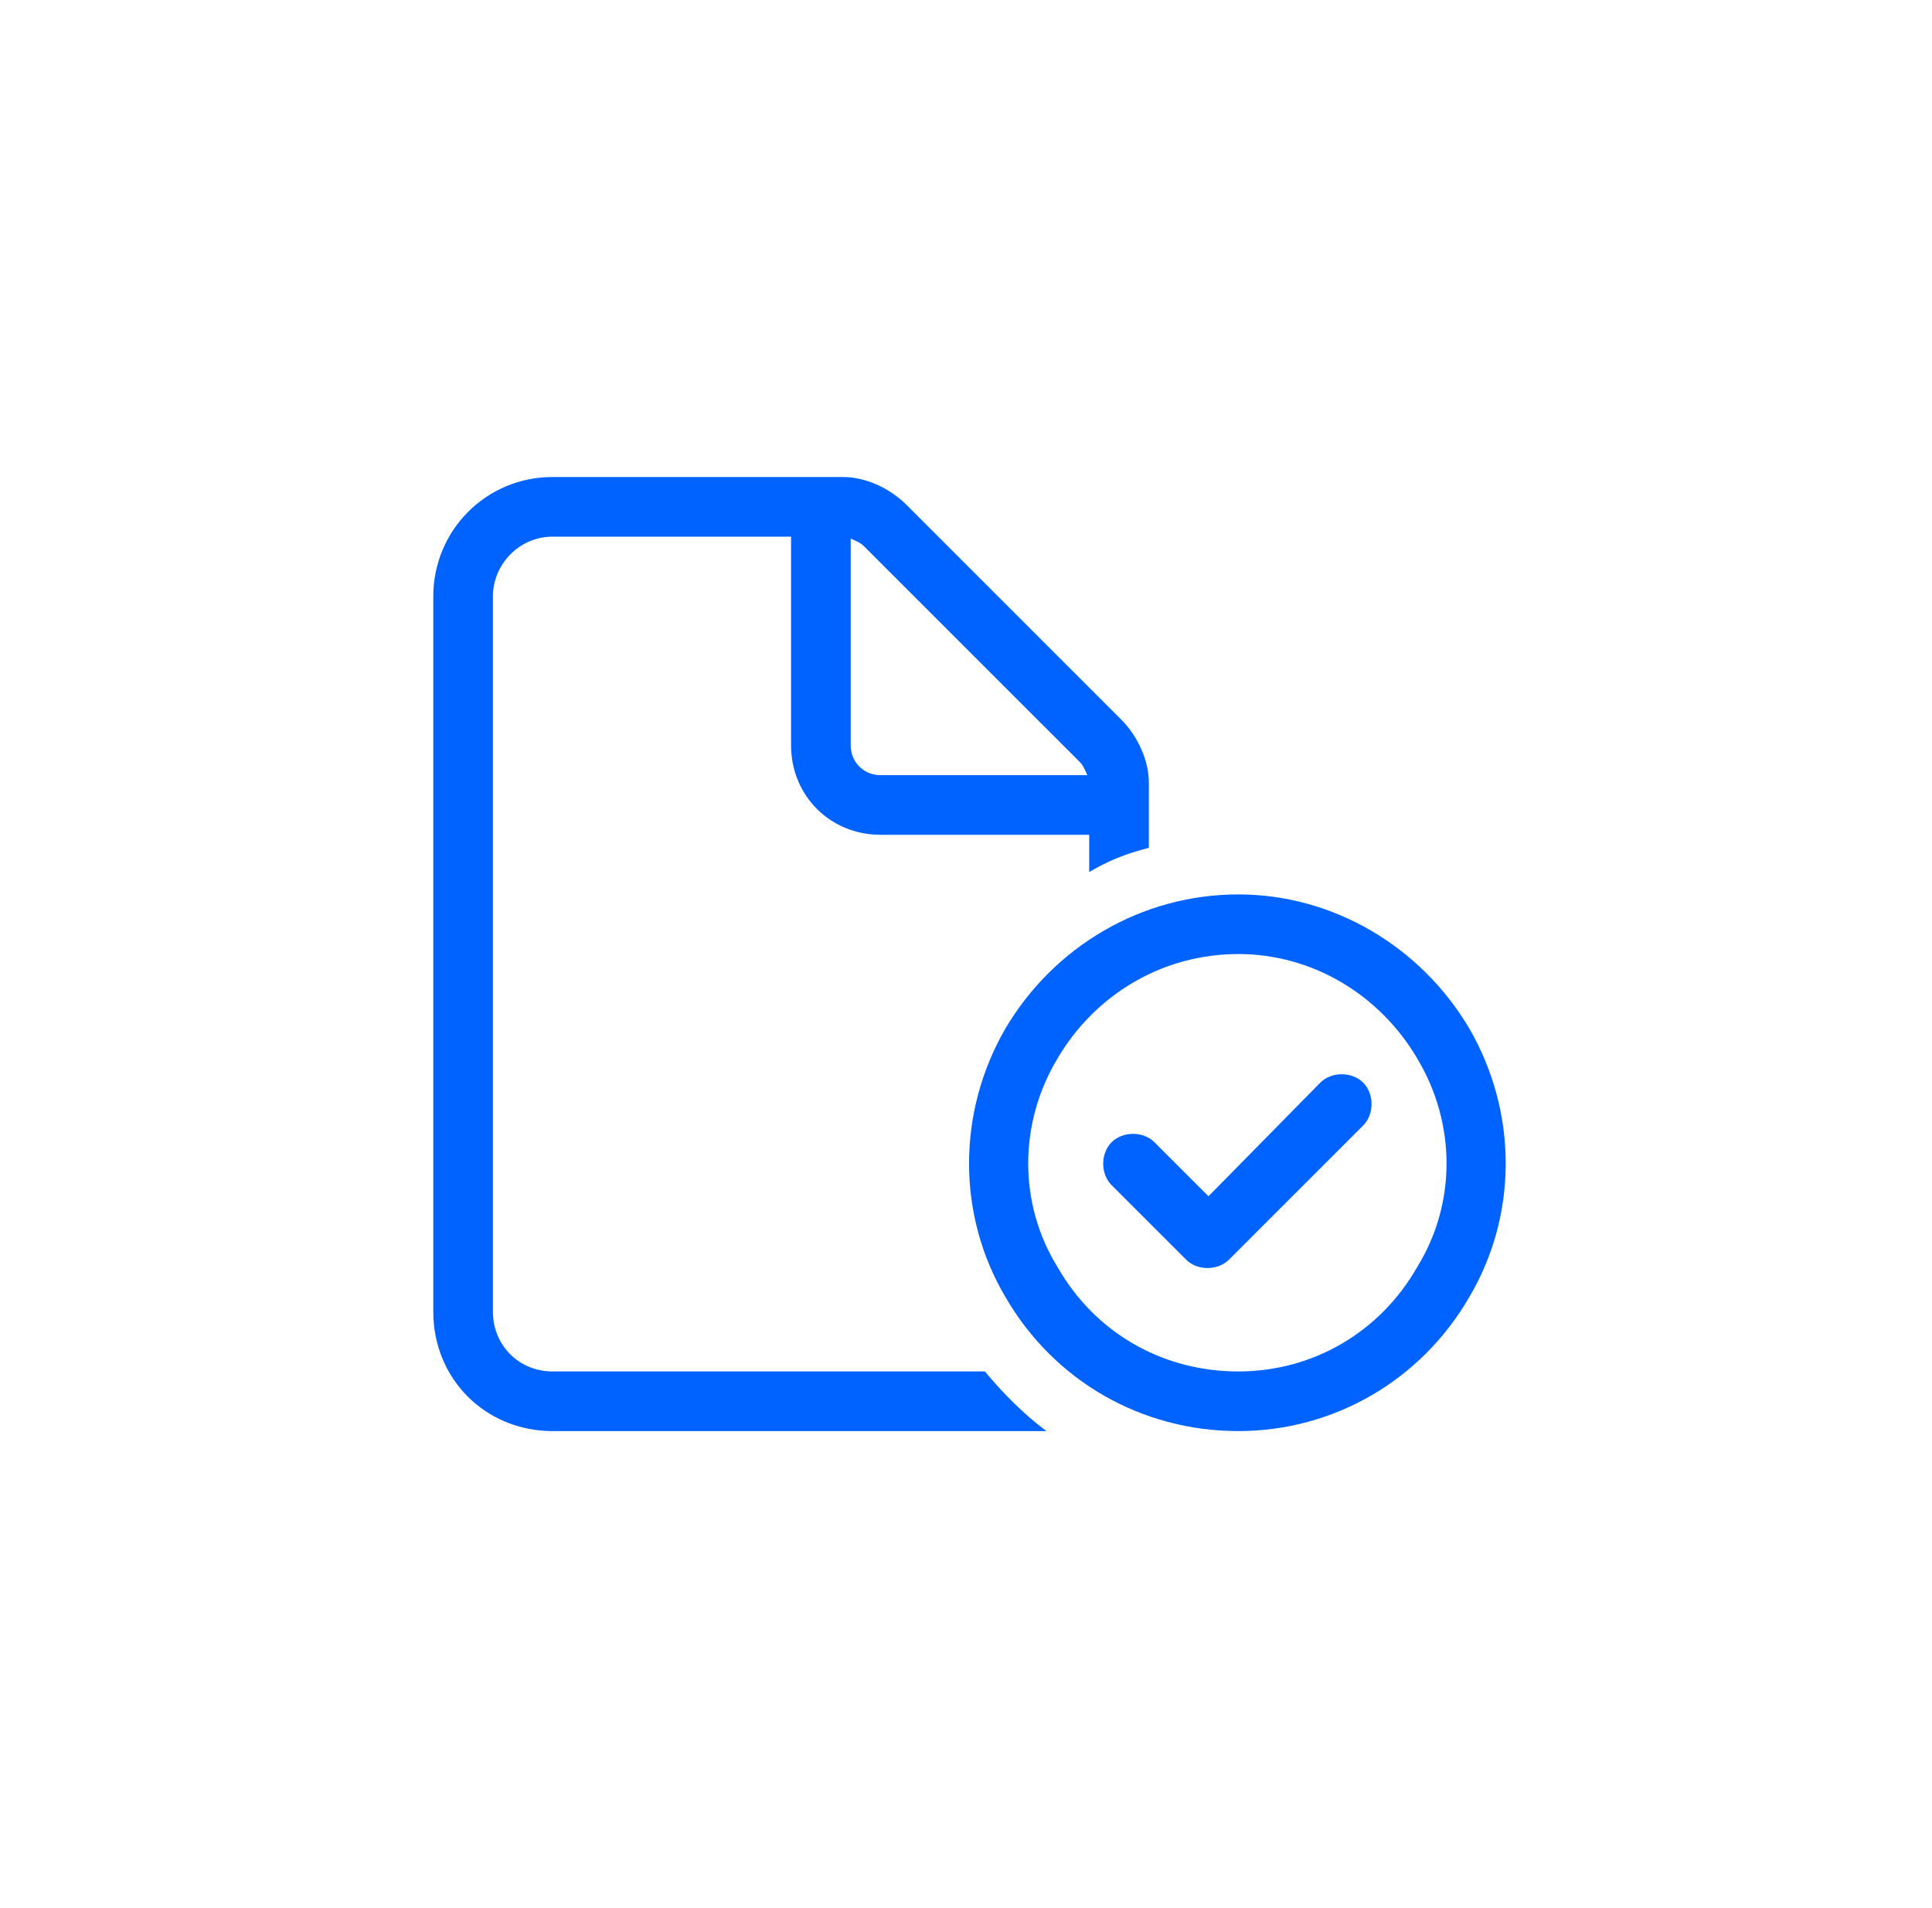 <svg width="81" height="80" viewBox="0 0 81 80" fill="none" xmlns="http://www.w3.org/2000/svg">
<g clip-path="url(#clip0_159_2757)">
<path d="M23.166 57.5H41.291C42.073 58.438 42.932 59.297 43.87 60C43.635 60 43.401 60 43.166 60H23.166C20.354 60 18.166 57.812 18.166 55V25C18.166 22.266 20.354 20 23.166 20H35.354C36.291 20 37.307 20.469 38.01 21.172L46.995 30.156C47.698 30.859 48.166 31.875 48.166 32.812V35.547C47.229 35.781 46.448 36.094 45.666 36.562V35H36.916C34.807 35 33.166 33.359 33.166 31.25V22.5H23.166C21.76 22.5 20.666 23.672 20.666 25V55C20.666 56.406 21.76 57.5 23.166 57.5ZM45.588 32.5C45.51 32.344 45.432 32.109 45.276 31.953L36.213 22.891C36.057 22.734 35.823 22.656 35.666 22.578V31.25C35.666 31.953 36.213 32.5 36.916 32.5H45.588ZM51.916 57.5C55.041 57.5 57.854 55.859 59.416 53.125C61.057 50.469 61.057 47.109 59.416 44.375C57.854 41.719 55.041 40 51.916 40C48.713 40 45.901 41.719 44.338 44.375C42.698 47.109 42.698 50.469 44.338 53.125C45.901 55.859 48.713 57.5 51.916 57.5ZM51.916 37.5C55.901 37.5 59.573 39.688 61.604 43.125C63.635 46.641 63.635 50.938 61.604 54.375C59.573 57.891 55.901 60 51.916 60C47.854 60 44.182 57.891 42.151 54.375C40.12 50.938 40.12 46.641 42.151 43.125C44.182 39.688 47.854 37.5 51.916 37.5ZM57.151 45.391C57.62 45.859 57.62 46.719 57.151 47.188L51.526 52.812C51.057 53.281 50.198 53.281 49.729 52.812L46.604 49.688C46.135 49.219 46.135 48.359 46.604 47.891C47.073 47.422 47.932 47.422 48.401 47.891L50.666 50.156L55.354 45.391C55.823 44.922 56.682 44.922 57.151 45.391Z" fill="#0062FF"/>
</g>
<defs>
<clipPath id="clip0_159_2757">
<rect x="0.183" width="80" height="80" rx="40" fill="white"/>
</clipPath>
</defs>
</svg>
